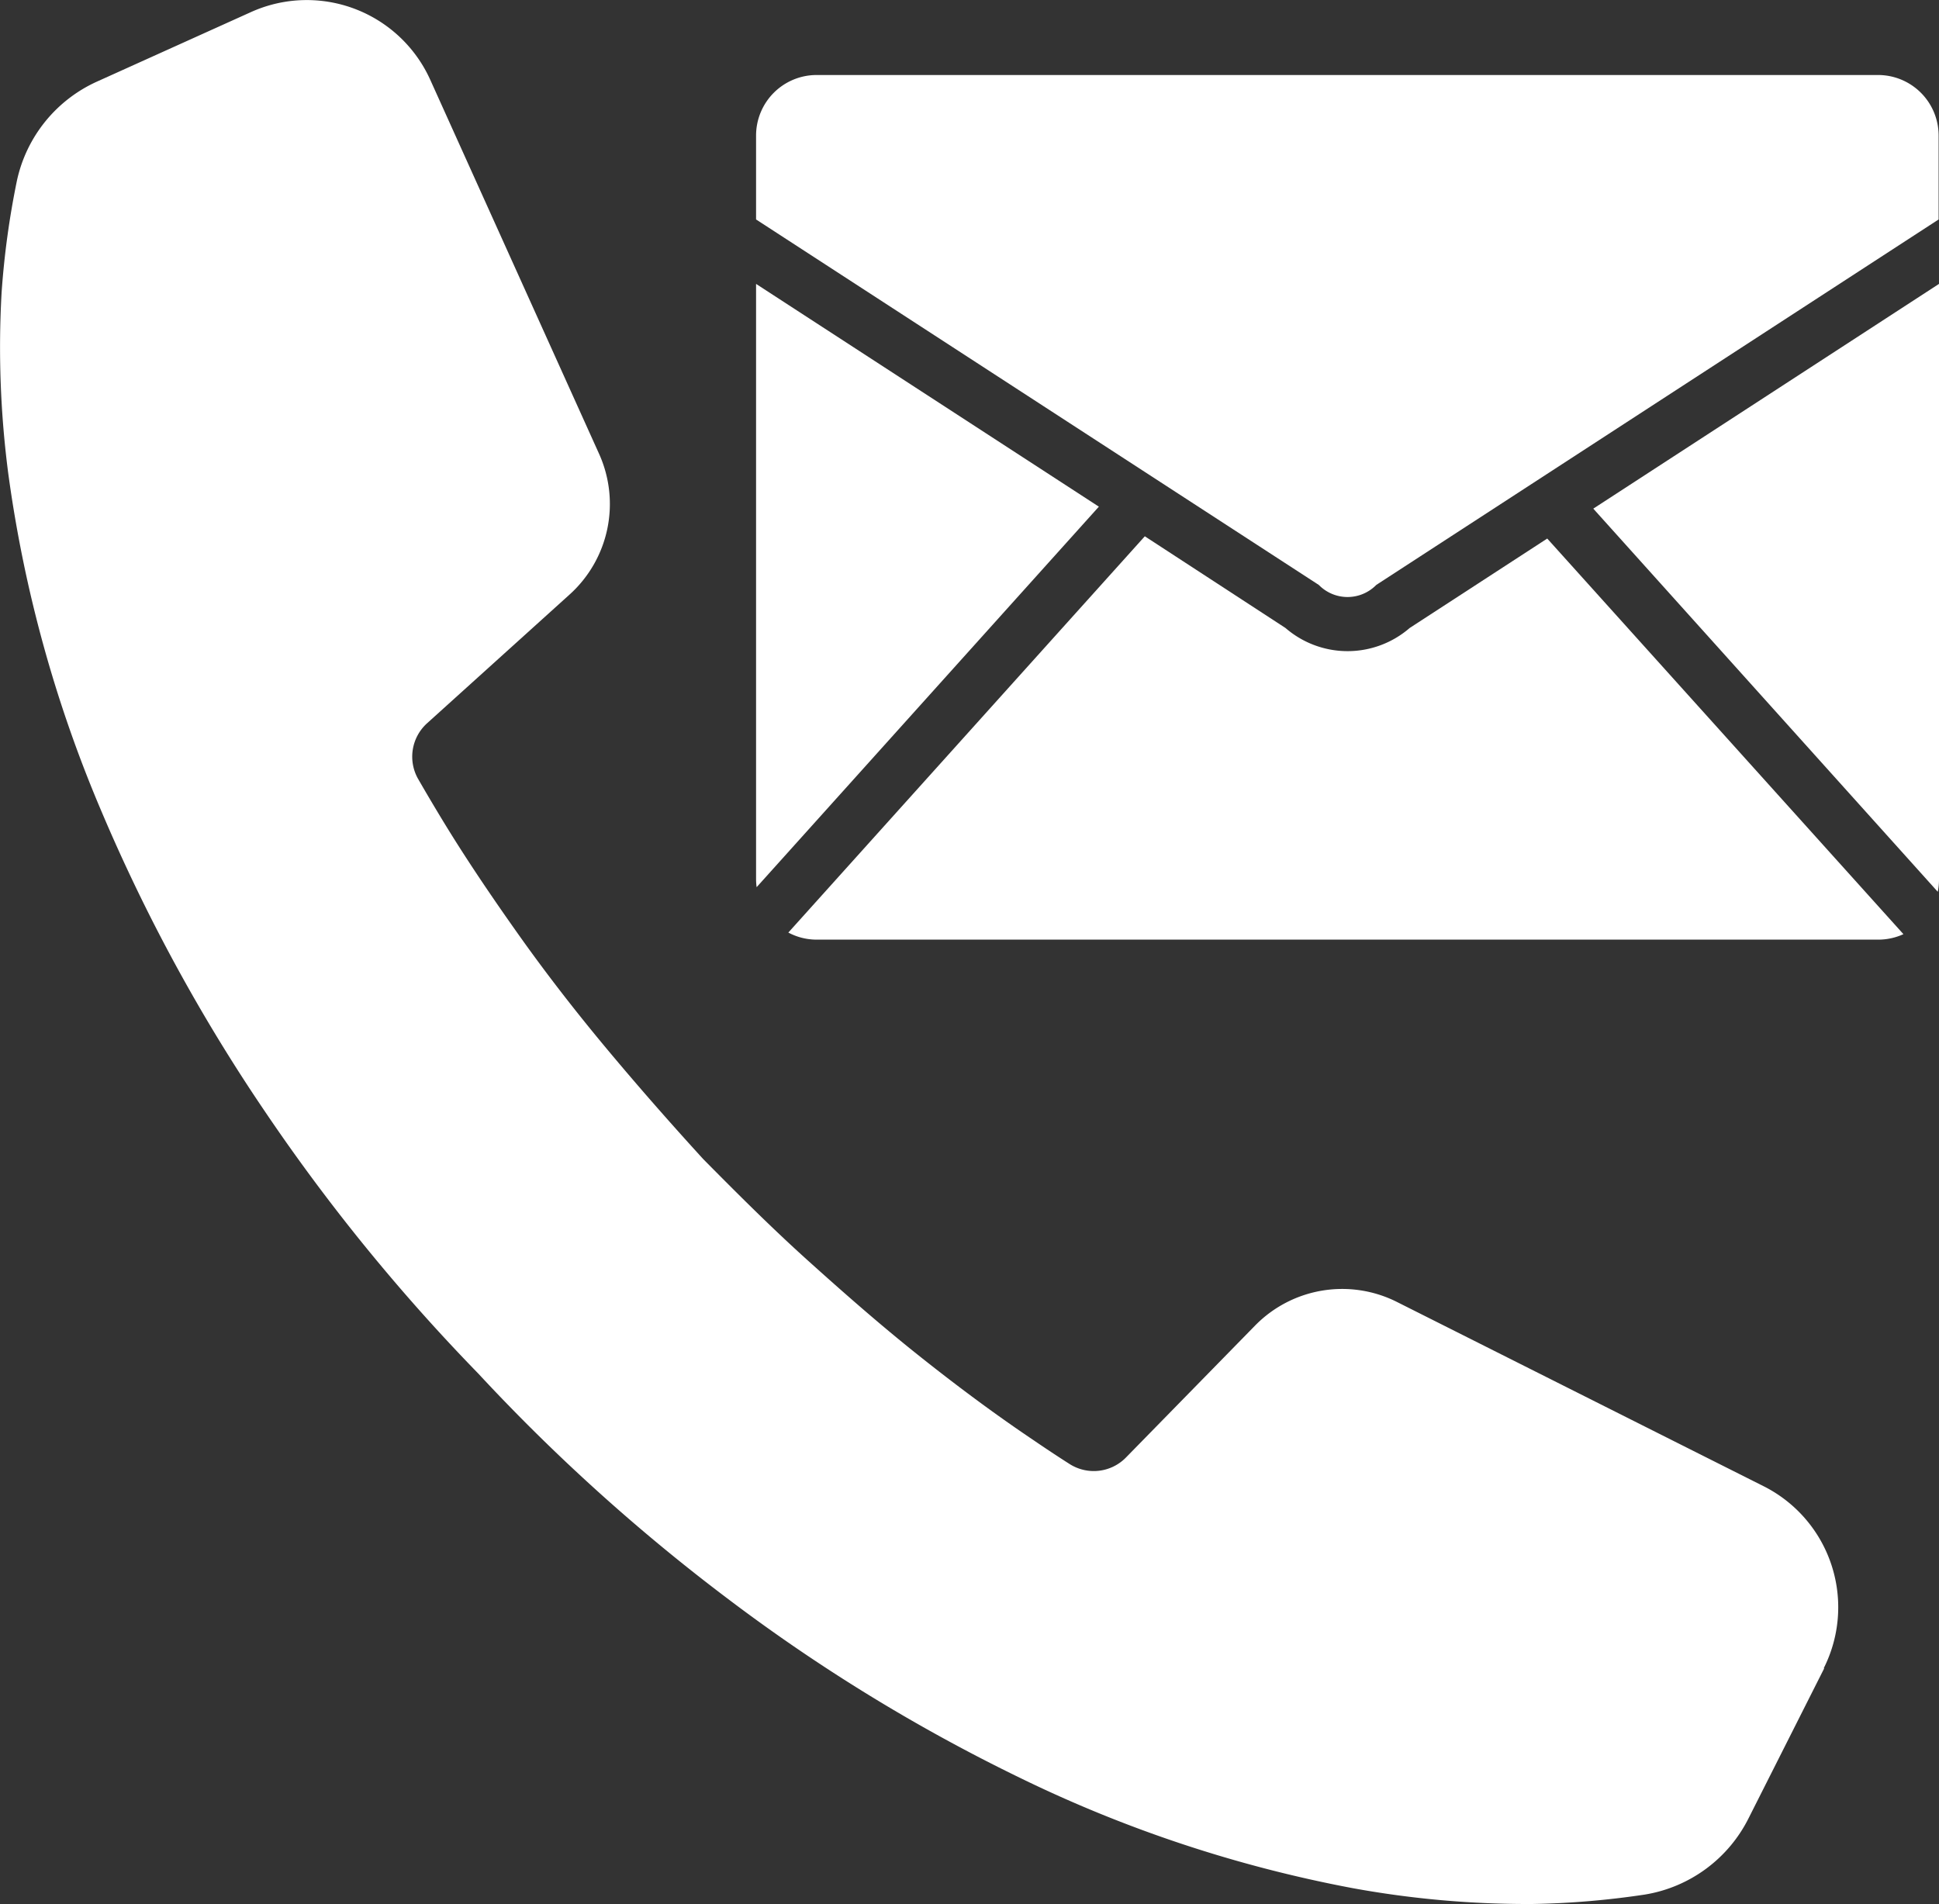 <svg xmlns="http://www.w3.org/2000/svg" xmlns:xlink="http://www.w3.org/1999/xlink" width="20.55" height="20.182" viewBox="0 0 20.55 20.182">
  <rect x="0" y="0" width="20.55" height="20.182" fill="#333333" stroke="none"/>
  <defs>
    <clipPath id="clip-path">
      <rect id="長方形_1687" data-name="長方形 1687" width="20.55" height="20.182" transform="translate(0 0)" fill="none"/>
    </clipPath>
  </defs>
  <g id="グループ_1499" data-name="グループ 1499" clip-path="url(#clip-path)">
    <path id="パス_33007" data-name="パス 33007" d="M19.333,17.682l-.8,1.586a1.5,1.5,0,0,1-1.1.811,8.953,8.953,0,0,1-1.19.1,10.305,10.305,0,0,1-1.913-.169,13.9,13.9,0,0,1-3.52-1.168,18.536,18.536,0,0,1-3.09-1.893,20.173,20.173,0,0,1-2.653-2.394l0,0,0,0h0a20.164,20.164,0,0,1-2.256-2.771A18.539,18.539,0,0,1,1.076,8.6,13.9,13.9,0,0,1,.088,5.021,10.314,10.314,0,0,1,.017,3.1,8.918,8.918,0,0,1,.18,1.911,1.5,1.5,0,0,1,1.034.861L2.66.127a1.436,1.436,0,0,1,1.9.718L6.35,4.811A1.292,1.292,0,0,1,6.037,6.3L4.526,7.665a.477.477,0,0,0-.094.591q.11.191.224.38c.261.434.547.856.842,1.272s.61.821.939,1.215.669.781,1.016,1.161c.363.367.727.731,1.108,1.074s.767.682,1.166,1,.807.623,1.228.906q.187.128.378.25a.477.477,0,0,0,.6-.067l1.37-1.4a1.292,1.292,0,0,1,1.5-.25l3.888,1.954a1.436,1.436,0,0,1,.638,1.928" transform="translate(0 0.001)" fill="#fff"/>
    <path id="パス_33008" data-name="パス 33008" d="M99.189,20.054l3.651,4.061a.64.64,0,0,0,.013-.13V17.672Z" transform="translate(-82.303 -14.663)" fill="#fff"/>
    <path id="パス_33009" data-name="パス 33009" d="M53.03,10.073l.018.017a.426.426,0,0,0,.575,0l.018-.017.02-.013L59.6,6.2V5.311a.642.642,0,0,0-.642-.642H47.709a.642.642,0,0,0-.642.642V6.2Z" transform="translate(-39.054 -3.874)" fill="#fff"/>
    <path id="パス_33010" data-name="パス 33010" d="M47.067,17.672v6.313a.635.635,0,0,0,.006.081L50.7,20.033Z" transform="translate(-39.054 -14.663)" fill="#fff"/>
    <path id="パス_33011" data-name="パス 33011" d="M57.119,33.424l-1.458.948a1.005,1.005,0,0,1-1.316,0L52.854,33.4l-3.778,4.2a.638.638,0,0,0,.3.075H60.629a.64.64,0,0,0,.265-.058Z" transform="translate(-40.721 -27.716)" fill="#fff"/>
  </g>
</svg>
